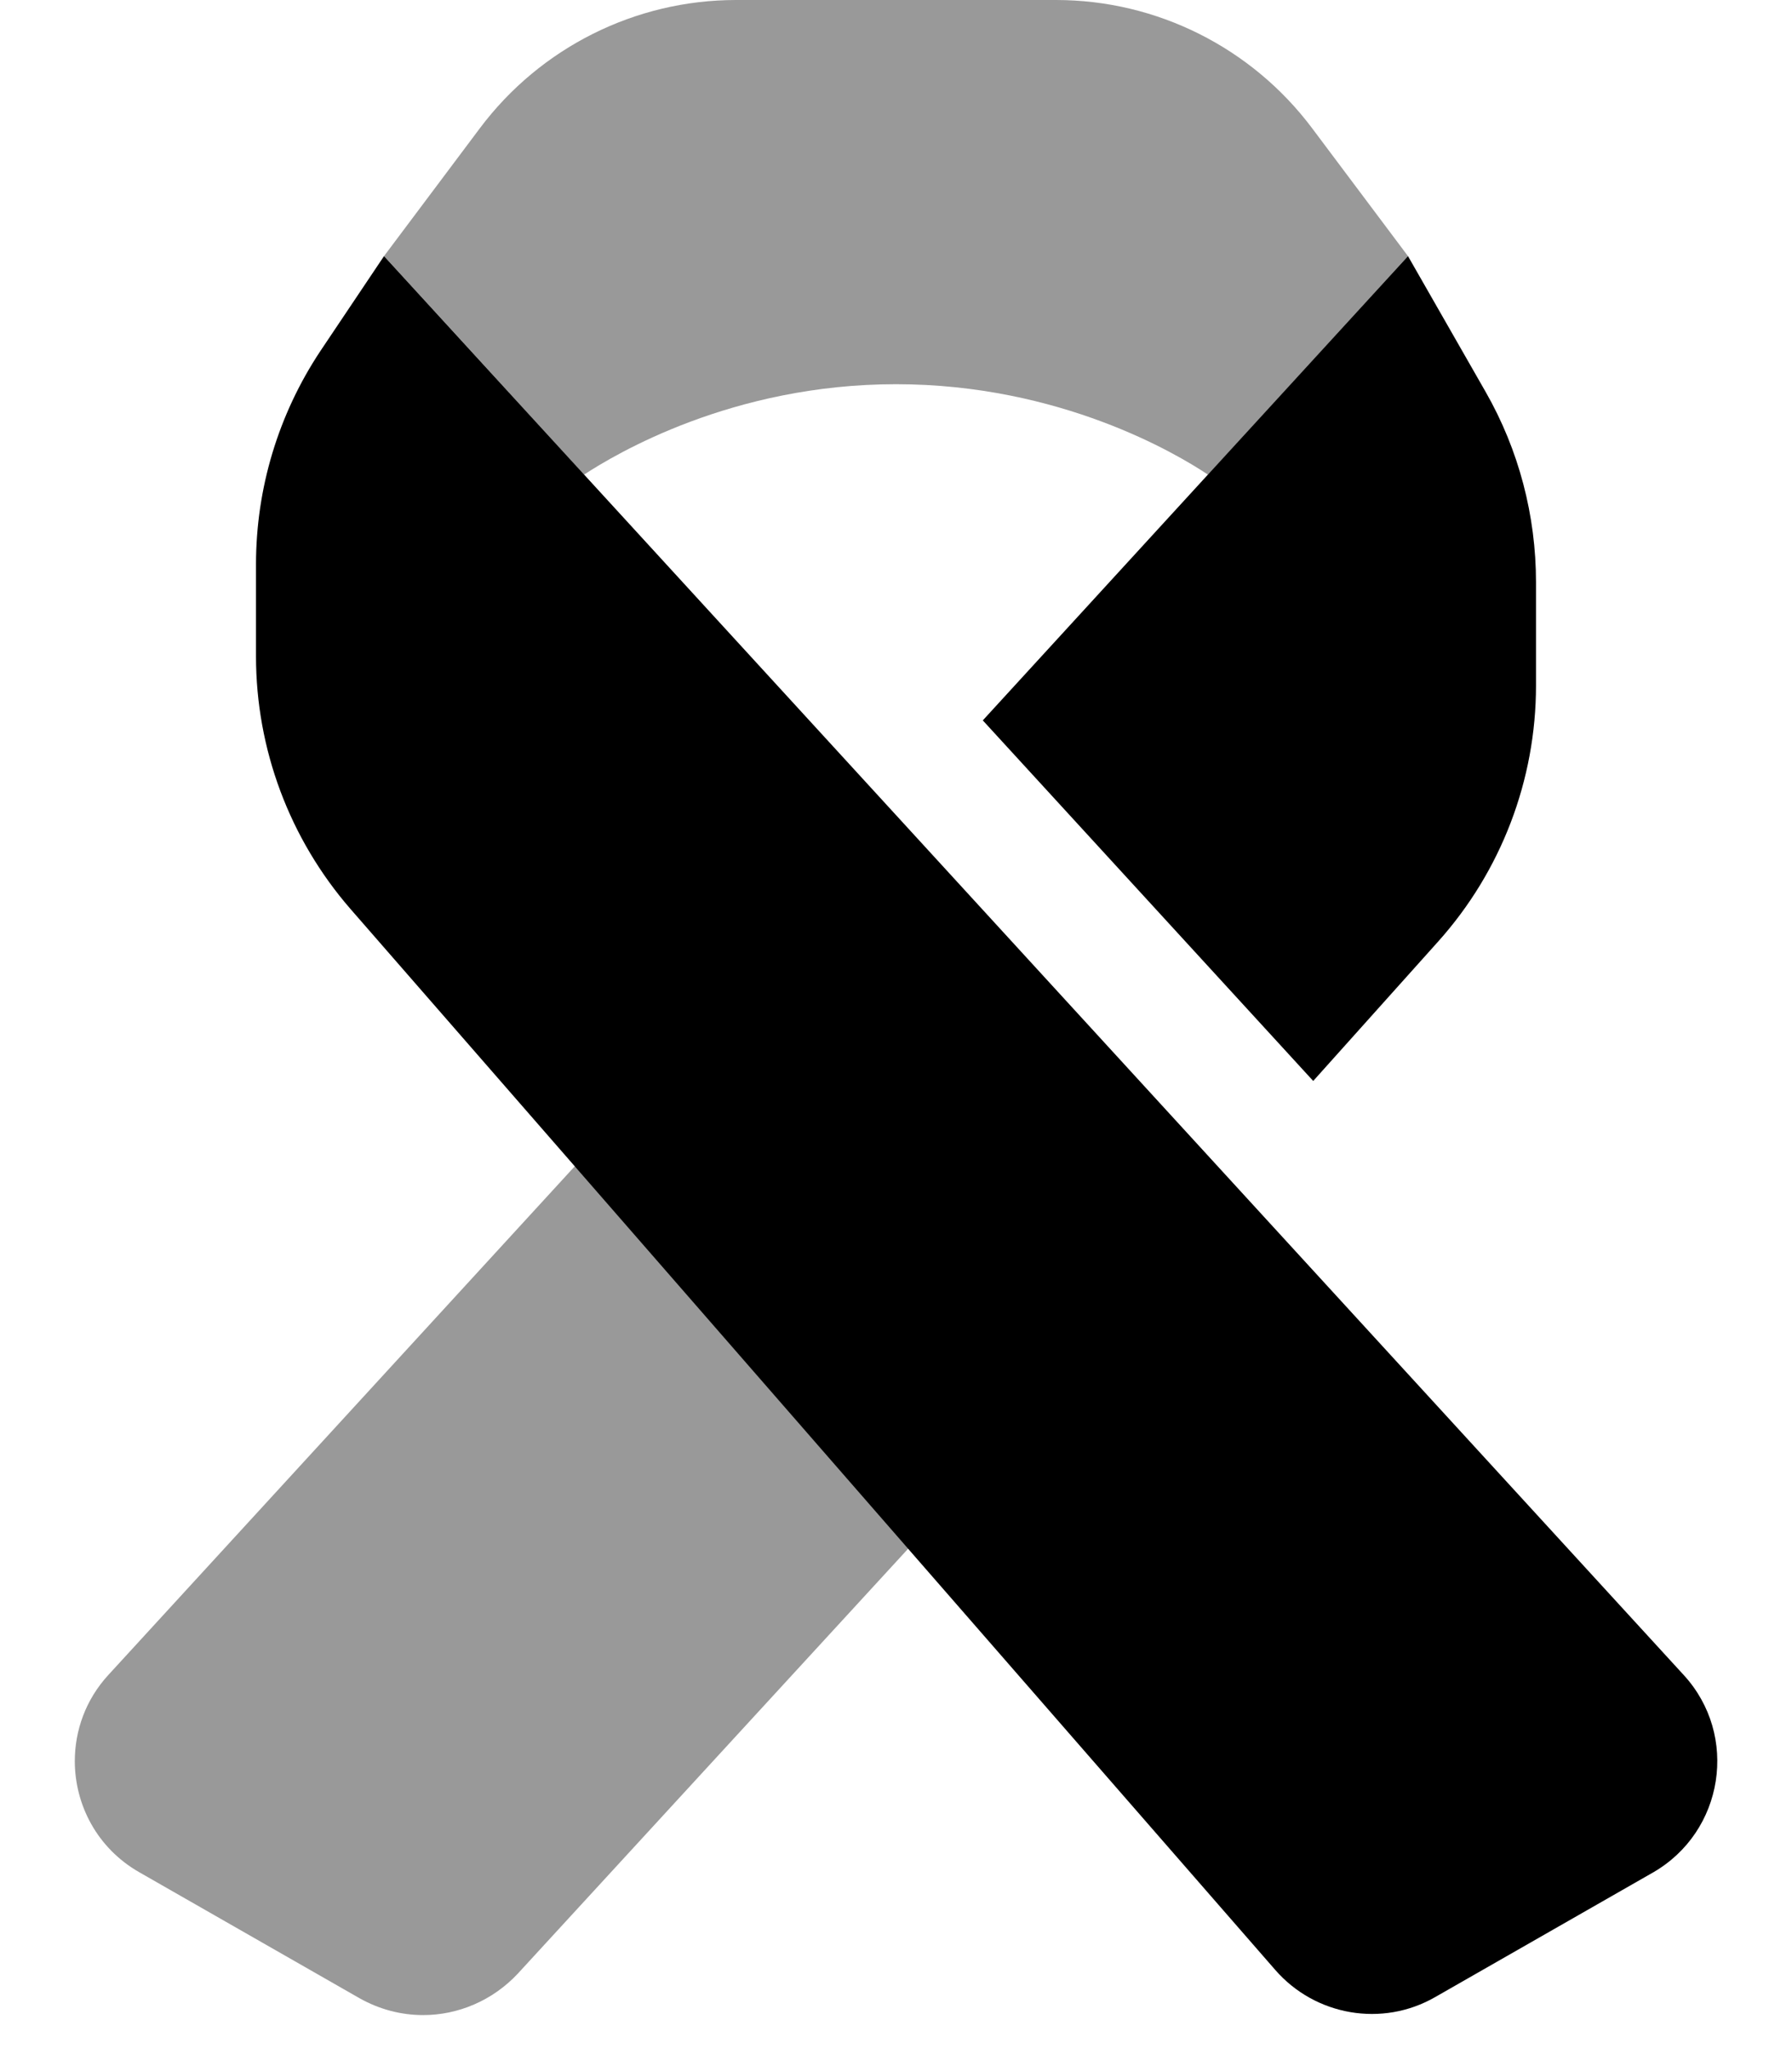 <svg xmlns="http://www.w3.org/2000/svg" viewBox="0 0 448 512"><!--! Font Awesome Pro 6.7.1 by @fontawesome - https://fontawesome.com License - https://fontawesome.com/license (Commercial License) Copyright 2024 Fonticons, Inc. --><defs><style>.fa-secondary{opacity:.4}</style></defs><path class="fa-secondary" d="M18.7 440c0 11 5.6 21.8 16.1 27.8l55.1 31.5c5 2.8 10.4 4.2 15.9 4.2c8.7 0 17.3-3.6 23.6-10.3l97.7-106.3c-27.8-31.9-55.6-63.7-83.3-95.6L27.1 418.5c-5.7 6.2-8.4 13.9-8.4 21.6zM96 64c16.7 18.2 33.4 36.4 50 54.6c7.8-5.1 37-22.6 78-22.6s70.2 17.4 78 22.6L352 64 328 32C312.9 11.9 289.2 0 264 0L184 0c-25.2 0-48.9 11.9-64 32L96 64z"/><path class="fa-primary" d="M96 64L420.9 418.5c13.9 15.1 10.1 39.2-7.7 49.4L358.8 499c-13.2 7.6-30 4.7-40-6.8L87.6 227.1C72.4 209.6 64 187.2 64 164l0-23c0-19 5.6-37.5 16.1-53.3L96 64zM328.4 270.2L245.7 180 352 64l19.4 33.9c8.3 14.5 12.6 30.9 12.6 47.6l0 25.8c0 23.6-8.7 46.4-24.5 64l-31.2 34.8z"/></svg>